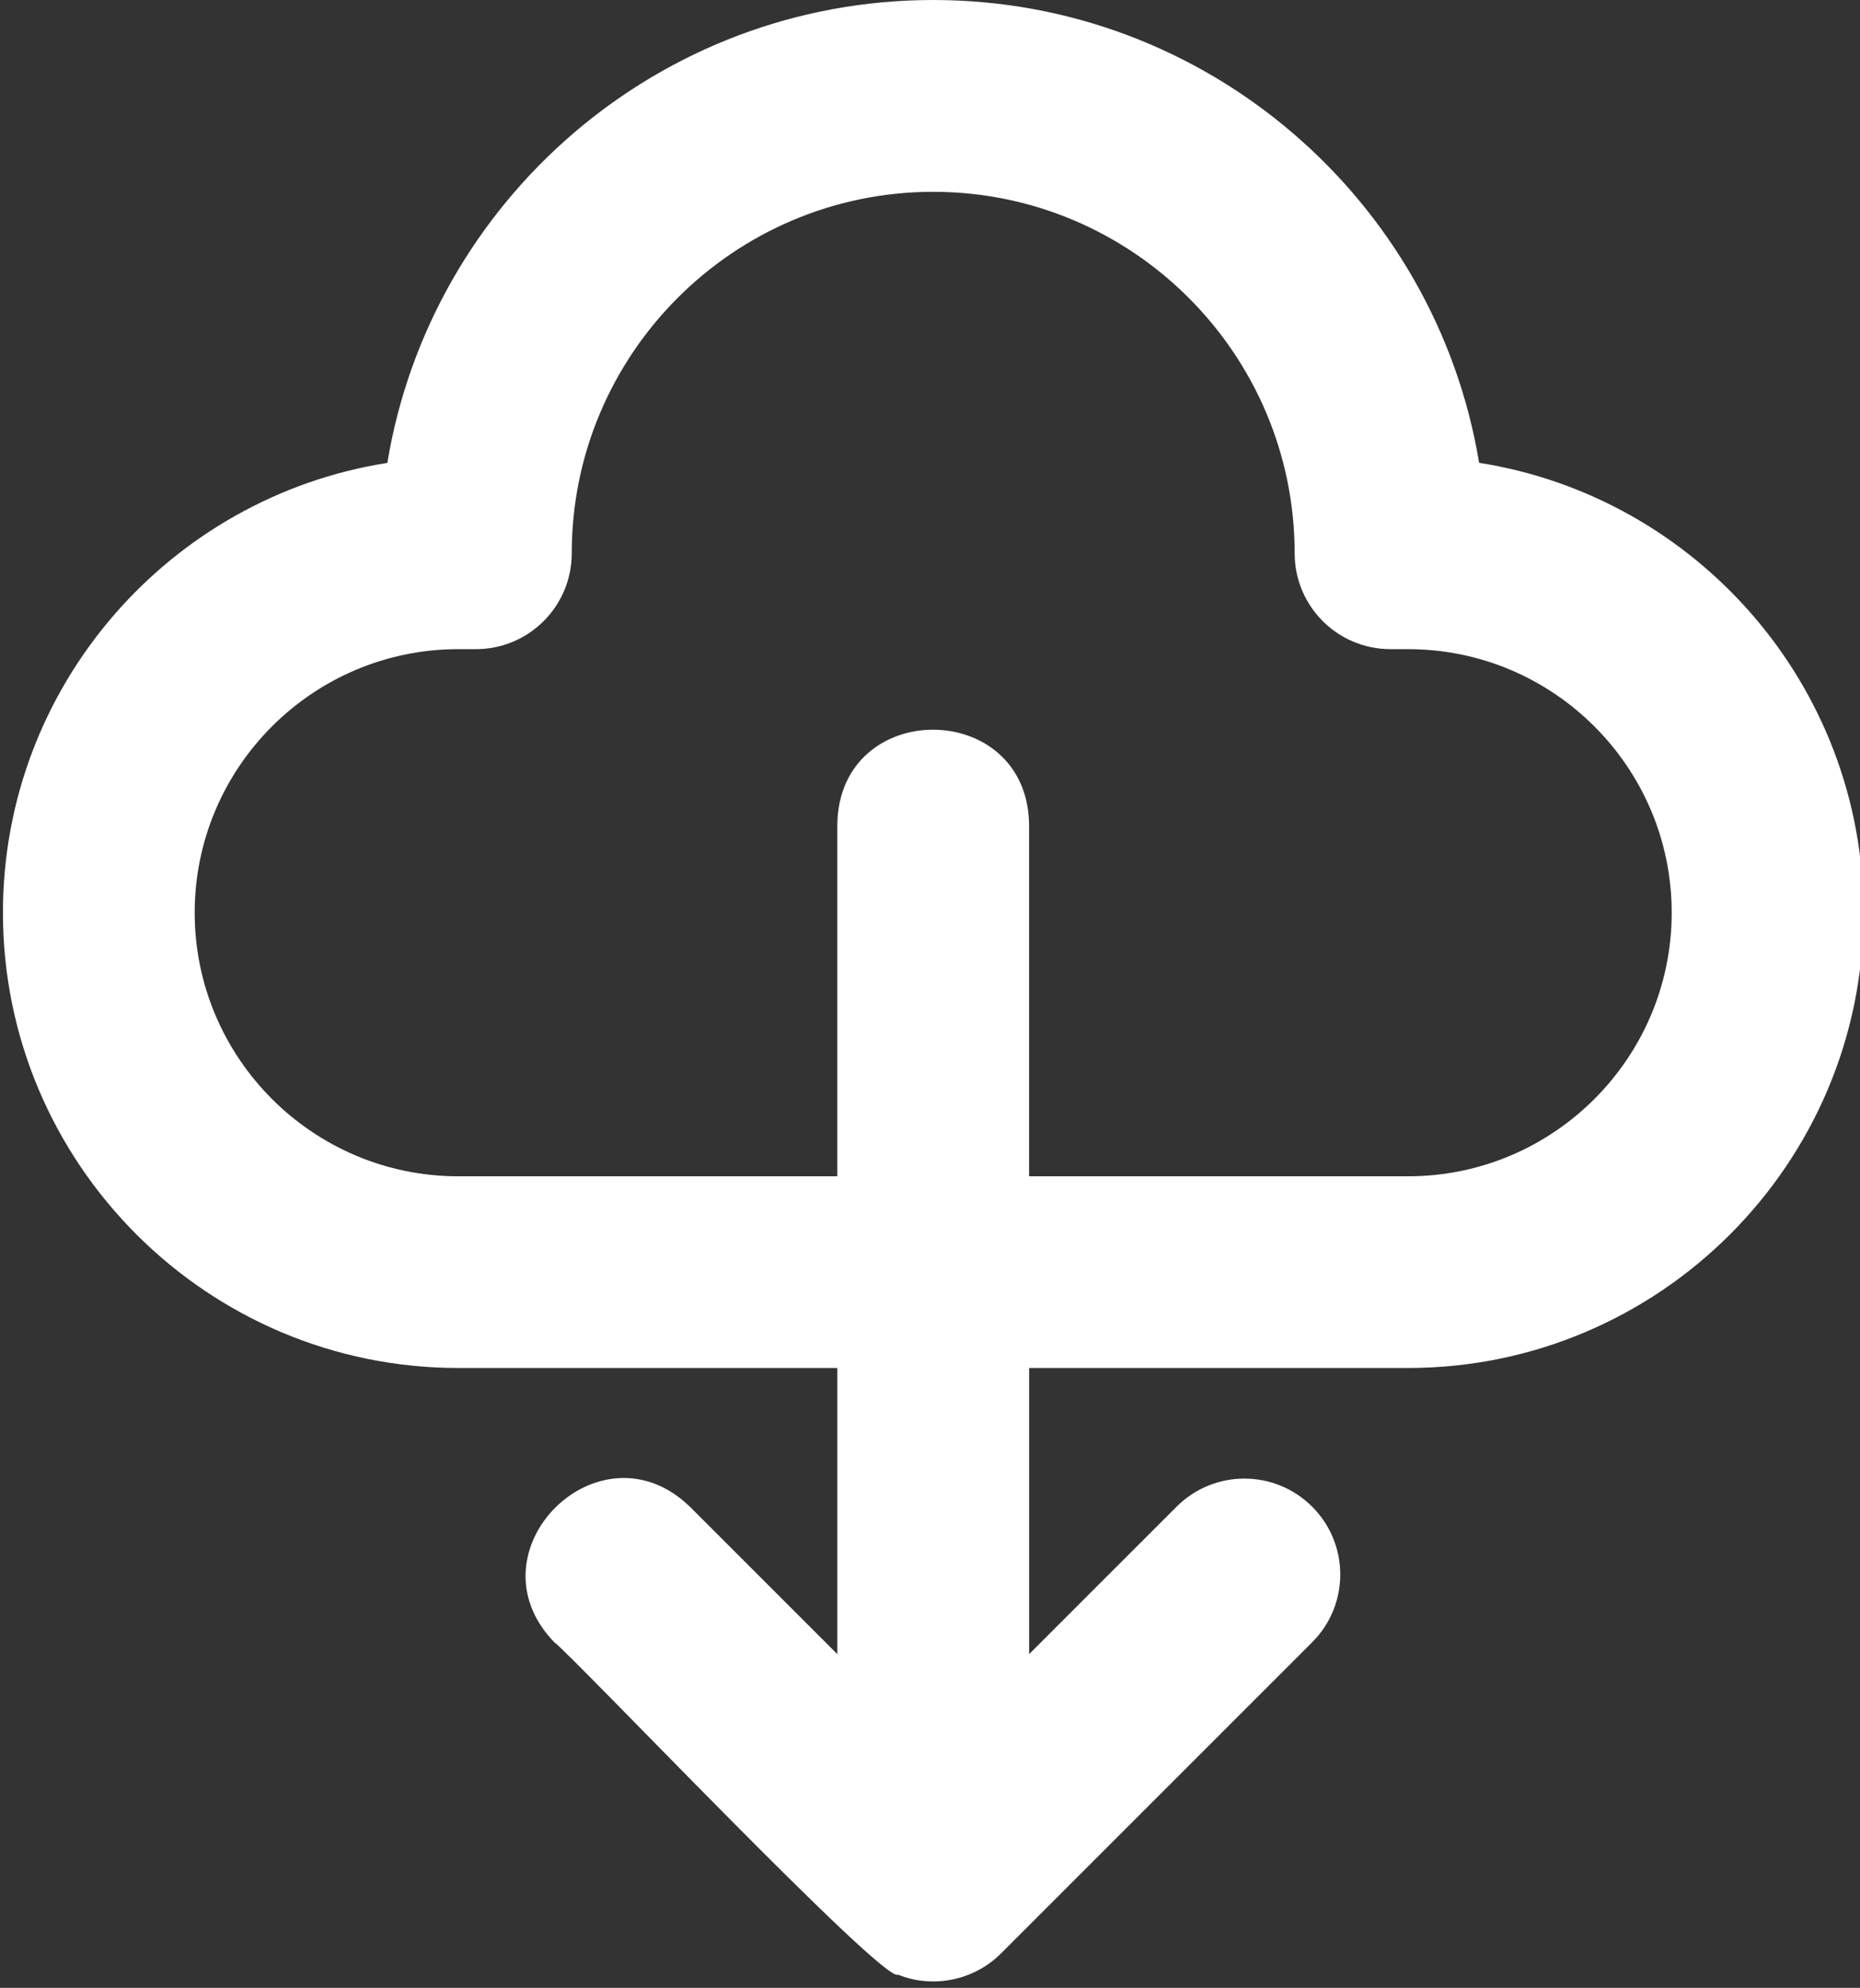 <?xml version="1.0" encoding="UTF-8" standalone="no"?><svg xmlns="http://www.w3.org/2000/svg" xmlns:xlink="http://www.w3.org/1999/xlink" fill="#ffffff" height="31.1" preserveAspectRatio="xMidYMid meet" version="1" viewBox="1.4 0.5 29.1 31.1" width="29.1" zoomAndPan="magnify"><rect x="1.4" y="0.5" width="29.1" height="31.1" fill="#333333" stroke="none"/><g id="change1_1"><path d="M8.57,21.902h5.93c0,2.45,0,4.477,0,4.477l-2.307-2.307 c-1.414-1.37-3.494,0.703-2.121,2.121c0.254,0.175,5.17,5.361,5.377,5.2 c0.549,0.223,1.196,0.088,1.612-0.332l4.868-4.868c0.586-0.585,0.586-1.536,0-2.121 c-0.586-0.586-1.535-0.586-2.121,0l-2.307,2.307v-4.477h5.93c3.928,0,7.124-3.196,7.124-7.124 c0-3.55-2.611-6.503-6.014-7.037C23.863,3.639,20.292,0.5,16,0.5S8.137,3.639,7.46,7.742 c-3.403,0.534-6.014,3.486-6.014,7.037C1.446,18.706,4.642,21.902,8.57,21.902z M8.57,10.656h0.275 c0.829,0,1.5-0.671,1.5-1.5c0-3.118,2.537-5.655,5.655-5.655s5.655,2.537,5.655,5.655 c0,0.829,0.671,1.5,1.5,1.5h0.275c2.274,0,4.124,1.85,4.124,4.123 c0,2.274-1.85,4.124-4.124,4.124h-5.93v-5.509c-0.031-1.963-2.966-1.978-3,0 c0,0,0,2.622,0,5.509h-5.93c-2.274,0-4.124-1.85-4.124-4.124C4.446,12.505,6.296,10.656,8.57,10.656z" fill="inherit"/></g></svg>